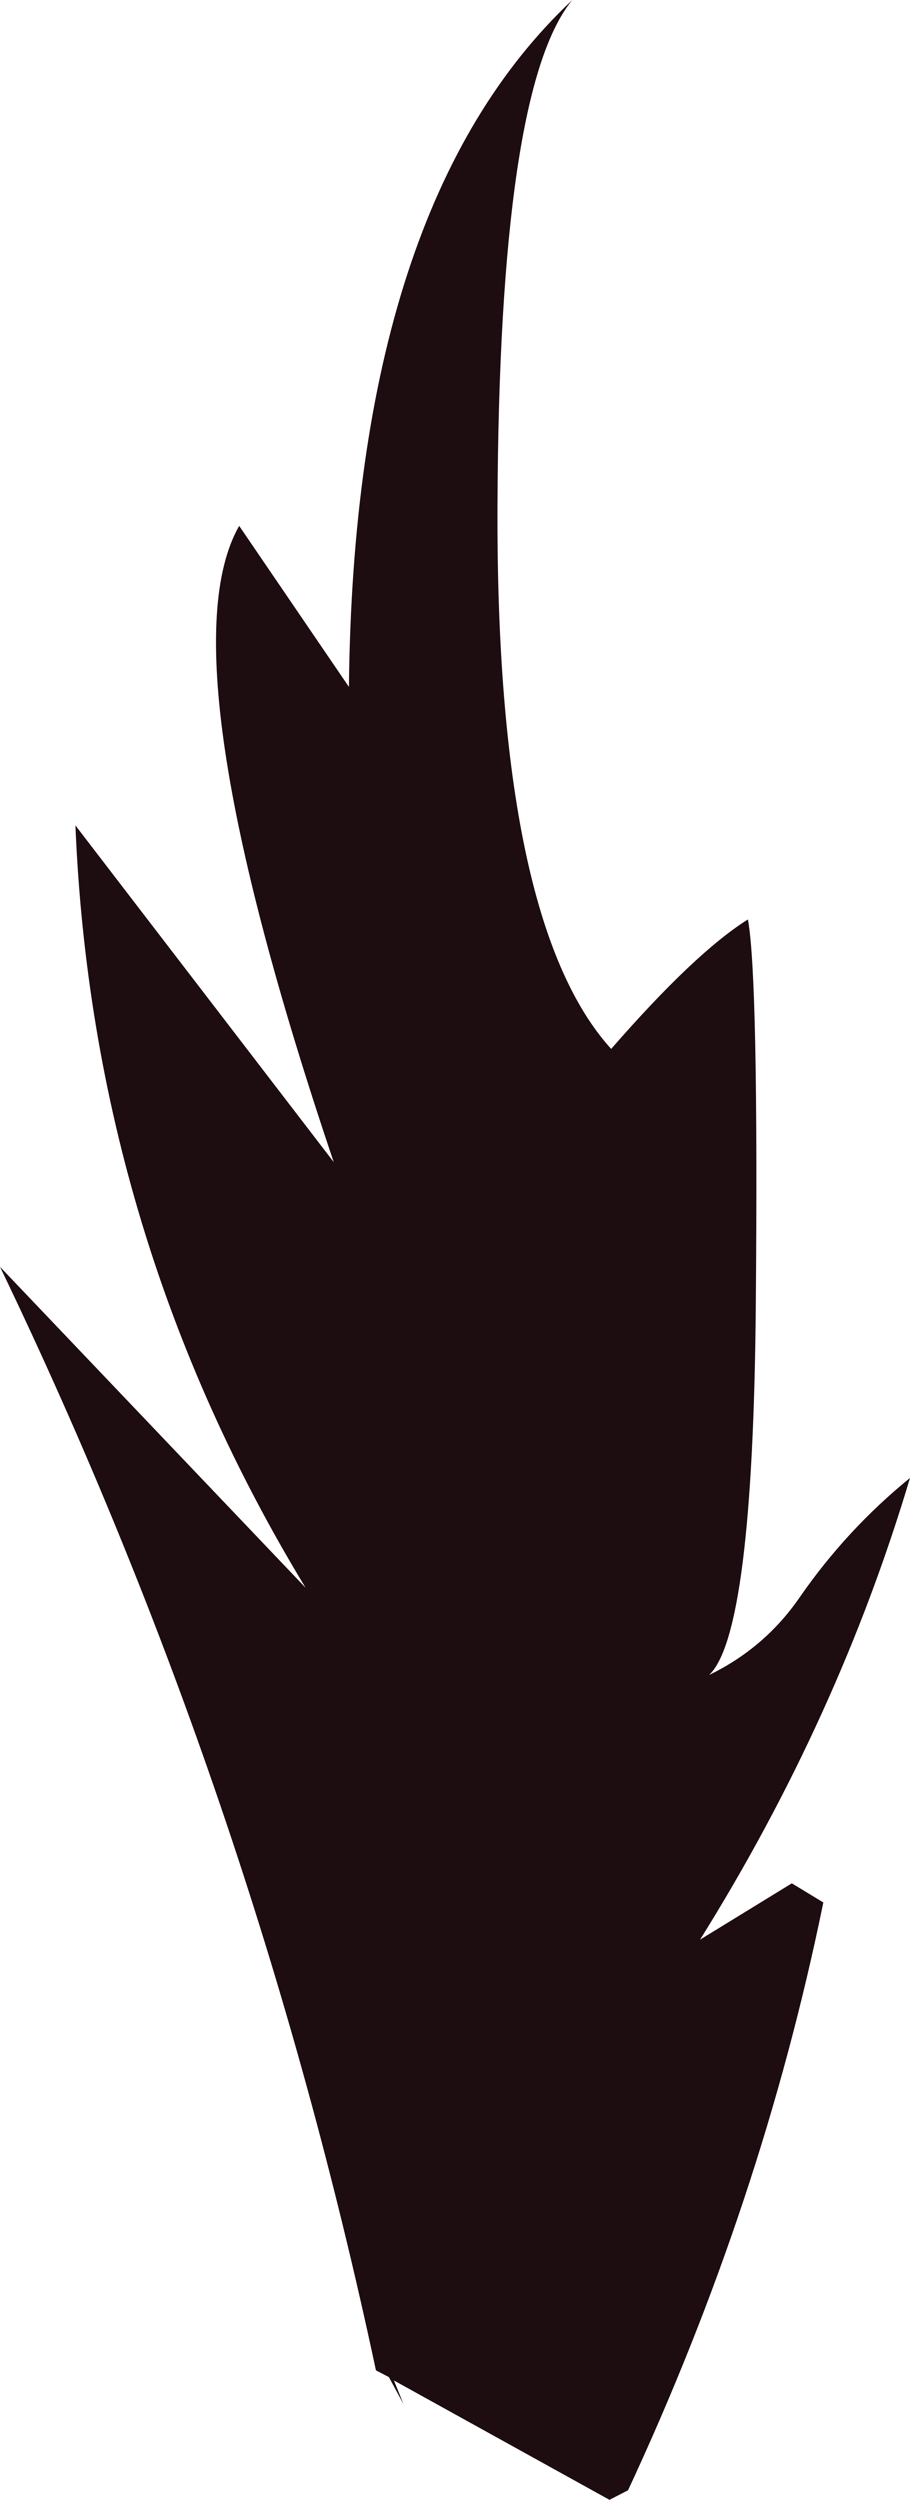 <?xml version="1.0" encoding="UTF-8" standalone="no"?>
<svg xmlns:xlink="http://www.w3.org/1999/xlink" height="222.0px" width="80.85px" xmlns="http://www.w3.org/2000/svg">
  <g transform="matrix(1.0, 0.0, 0.0, 1.0, 45.2, 214.35)">
    <path d="M21.25 -132.7 Q22.2 -127.55 21.95 -98.4 21.7 -69.25 17.8 -65.6 22.75 -68.0 25.85 -72.5 30.0 -78.5 35.65 -83.1 29.3 -61.8 17.0 -42.1 L25.15 -47.1 27.95 -45.4 Q22.5 -18.75 10.6 6.8 L8.95 7.65 -10.2 -2.95 -9.35 -0.85 -10.65 -3.25 -11.8 -3.85 Q-22.75 -55.2 -45.2 -101.85 L-18.05 -73.35 Q-37.0 -104.55 -38.5 -141.05 L-15.55 -111.15 Q-30.65 -155.9 -23.95 -167.65 L-14.2 -153.35 Q-13.75 -196.15 5.65 -214.35 -0.85 -206.45 -1.0 -169.45 -1.15 -132.5 9.1 -121.2 16.55 -129.75 21.25 -132.7" fill="#1e0d10" fill-rule="evenodd" stroke="none"/>
  </g>
</svg>
